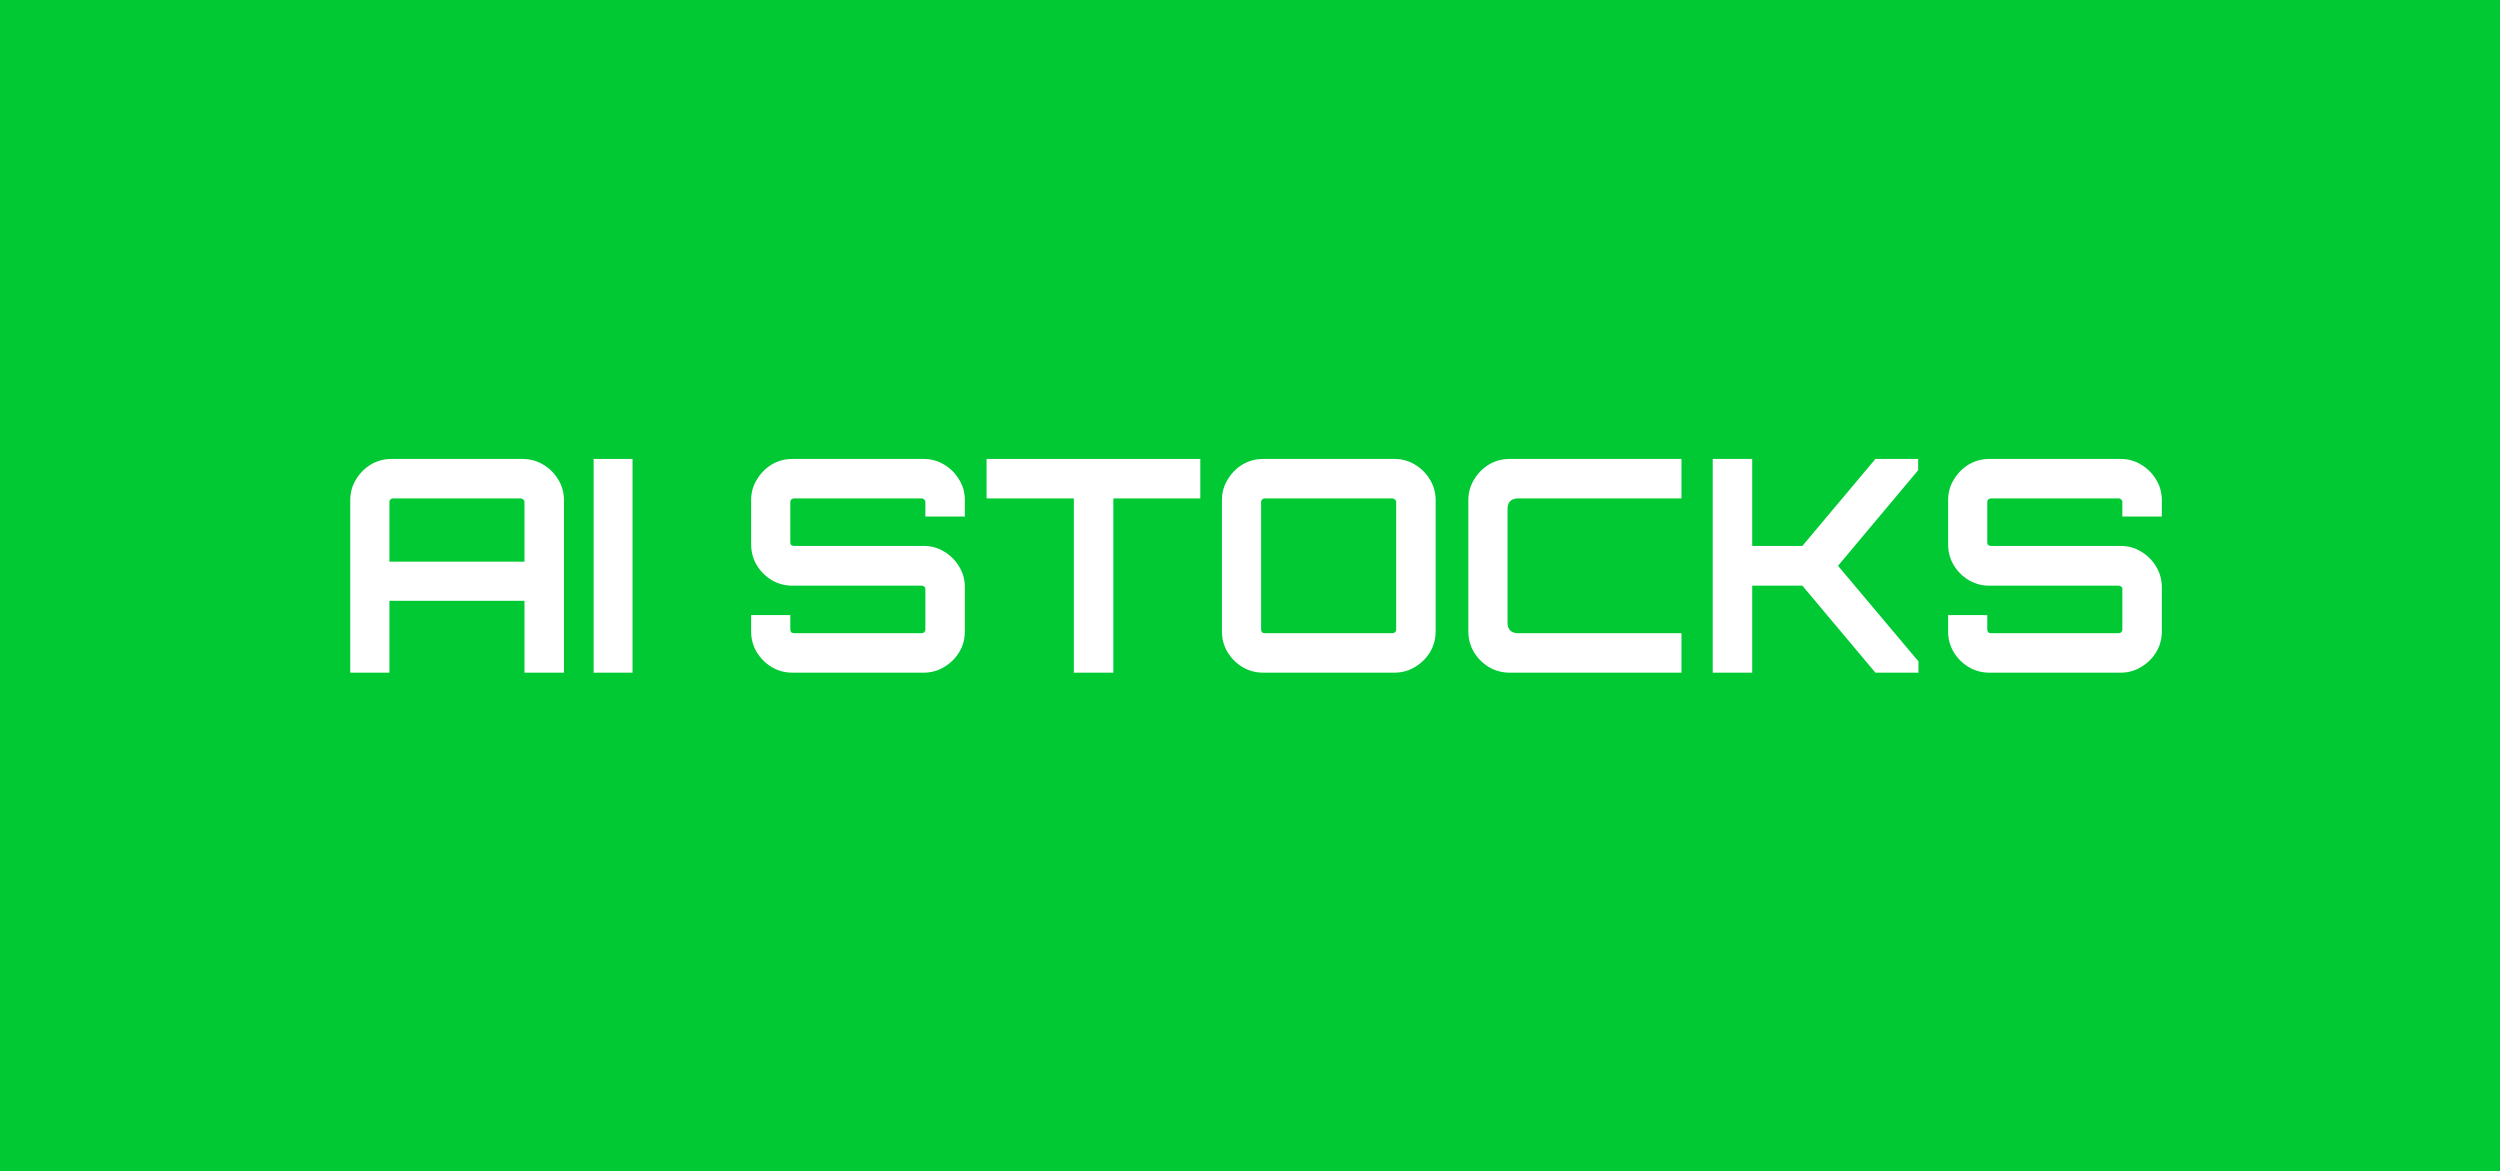 <svg width="207" height="97" viewBox="0 0 207 97" fill="none" xmlns="http://www.w3.org/2000/svg">
<rect width="207" height="100" transform="translate(0 -3)" fill="#00C934"/>
<path d="M164.719 55.697C164.097 55.697 163.523 55.541 162.999 55.23C162.491 54.919 162.081 54.509 161.77 54.001C161.458 53.477 161.303 52.903 161.303 52.281V50.929H164.547V52.133C164.547 52.215 164.572 52.289 164.621 52.354C164.686 52.403 164.76 52.428 164.842 52.428H175.436C175.518 52.428 175.583 52.403 175.632 52.354C175.698 52.289 175.731 52.215 175.731 52.133V48.766C175.731 48.684 175.698 48.618 175.632 48.569C175.583 48.52 175.518 48.495 175.436 48.495H164.719C164.097 48.495 163.523 48.34 162.999 48.028C162.491 47.717 162.081 47.307 161.77 46.799C161.458 46.275 161.303 45.693 161.303 45.054V41.416C161.303 40.794 161.458 40.228 161.77 39.721C162.081 39.196 162.491 38.778 162.999 38.467C163.523 38.156 164.097 38 164.719 38H175.583C176.206 38 176.771 38.156 177.279 38.467C177.804 38.778 178.221 39.196 178.533 39.721C178.844 40.228 179 40.794 179 41.416V42.768H175.731V41.564C175.731 41.482 175.698 41.416 175.632 41.367C175.583 41.302 175.518 41.269 175.436 41.269H164.842C164.76 41.269 164.686 41.302 164.621 41.367C164.572 41.416 164.547 41.482 164.547 41.564V44.931C164.547 45.013 164.572 45.079 164.621 45.128C164.686 45.177 164.76 45.202 164.842 45.202H175.583C176.206 45.202 176.771 45.357 177.279 45.669C177.804 45.98 178.221 46.398 178.533 46.922C178.844 47.43 179 48.004 179 48.643V52.281C179 52.903 178.844 53.477 178.533 54.001C178.221 54.509 177.804 54.919 177.279 55.23C176.771 55.541 176.206 55.697 175.583 55.697H164.719Z" fill="white"/>
<path d="M141.814 55.697V38H145.083V45.202H149.237L155.284 38H158.823V38.934L152.187 46.849L158.848 54.763V55.697H155.284L149.237 48.495H145.083V55.697H141.814Z" fill="white"/>
<path d="M124.996 55.697C124.373 55.697 123.799 55.541 123.275 55.23C122.767 54.919 122.357 54.509 122.046 54.001C121.735 53.477 121.579 52.903 121.579 52.281V41.416C121.579 40.794 121.735 40.228 122.046 39.721C122.357 39.196 122.767 38.778 123.275 38.467C123.799 38.156 124.373 38 124.996 38H139.227V41.269H125.684C125.422 41.269 125.209 41.343 125.045 41.49C124.897 41.638 124.824 41.851 124.824 42.129V51.568C124.824 51.83 124.897 52.043 125.045 52.207C125.209 52.354 125.422 52.428 125.684 52.428H139.227V55.697H124.996Z" fill="white"/>
<path d="M104.591 55.697C103.969 55.697 103.395 55.541 102.871 55.23C102.363 54.919 101.953 54.509 101.642 54.001C101.33 53.477 101.175 52.903 101.175 52.281V41.416C101.175 40.794 101.33 40.228 101.642 39.721C101.953 39.196 102.363 38.778 102.871 38.467C103.395 38.156 103.969 38 104.591 38H115.455C116.078 38 116.643 38.156 117.151 38.467C117.676 38.778 118.094 39.196 118.405 39.721C118.716 40.228 118.872 40.794 118.872 41.416V52.281C118.872 52.903 118.716 53.477 118.405 54.001C118.094 54.509 117.676 54.919 117.151 55.23C116.643 55.541 116.078 55.697 115.455 55.697H104.591ZM104.714 52.428H115.283C115.365 52.428 115.439 52.403 115.505 52.354C115.57 52.289 115.603 52.215 115.603 52.133V41.564C115.603 41.482 115.57 41.416 115.505 41.367C115.439 41.302 115.365 41.269 115.283 41.269H104.714C104.632 41.269 104.559 41.302 104.493 41.367C104.444 41.416 104.419 41.482 104.419 41.564V52.133C104.419 52.215 104.444 52.289 104.493 52.354C104.559 52.403 104.632 52.428 104.714 52.428Z" fill="white"/>
<path d="M88.916 55.697V41.269H81.689V38H99.386V41.269H92.185V55.697H88.916Z" fill="white"/>
<path d="M65.61 55.697C64.987 55.697 64.414 55.541 63.889 55.23C63.381 54.919 62.972 54.509 62.66 54.001C62.349 53.477 62.193 52.903 62.193 52.281V50.929H65.438V52.133C65.438 52.215 65.462 52.289 65.512 52.354C65.577 52.403 65.651 52.428 65.733 52.428H76.326C76.408 52.428 76.474 52.403 76.523 52.354C76.589 52.289 76.621 52.215 76.621 52.133V48.766C76.621 48.684 76.589 48.618 76.523 48.569C76.474 48.52 76.408 48.495 76.326 48.495H65.61C64.987 48.495 64.414 48.34 63.889 48.028C63.381 47.717 62.972 47.307 62.66 46.799C62.349 46.275 62.193 45.693 62.193 45.054V41.416C62.193 40.794 62.349 40.228 62.66 39.721C62.972 39.196 63.381 38.778 63.889 38.467C64.414 38.156 64.987 38 65.61 38H76.474C77.097 38 77.662 38.156 78.17 38.467C78.694 38.778 79.112 39.196 79.423 39.721C79.735 40.228 79.89 40.794 79.89 41.416V42.768H76.621V41.564C76.621 41.482 76.589 41.416 76.523 41.367C76.474 41.302 76.408 41.269 76.326 41.269H65.733C65.651 41.269 65.577 41.302 65.512 41.367C65.462 41.416 65.438 41.482 65.438 41.564V44.931C65.438 45.013 65.462 45.079 65.512 45.128C65.577 45.177 65.651 45.202 65.733 45.202H76.474C77.097 45.202 77.662 45.357 78.17 45.669C78.694 45.98 79.112 46.398 79.423 46.922C79.735 47.43 79.89 48.004 79.89 48.643V52.281C79.89 52.903 79.735 53.477 79.423 54.001C79.112 54.509 78.694 54.919 78.17 55.23C77.662 55.541 77.097 55.697 76.474 55.697H65.61Z" fill="white"/>
<path d="M49.153 55.697V38H52.373V55.697H49.153Z" fill="white"/>
<path d="M29 55.697V41.416C29 40.794 29.156 40.228 29.467 39.721C29.778 39.196 30.188 38.778 30.696 38.467C31.22 38.156 31.794 38 32.416 38H43.256C43.879 38 44.452 38.156 44.977 38.467C45.501 38.778 45.919 39.196 46.23 39.721C46.541 40.228 46.697 40.794 46.697 41.416V55.697H43.428V49.749H32.245V55.697H29ZM32.245 46.504H43.428V41.564C43.428 41.482 43.395 41.416 43.33 41.367C43.264 41.302 43.19 41.269 43.108 41.269H32.539C32.458 41.269 32.384 41.302 32.318 41.367C32.269 41.416 32.245 41.482 32.245 41.564V46.504Z" fill="white"/>
</svg>
